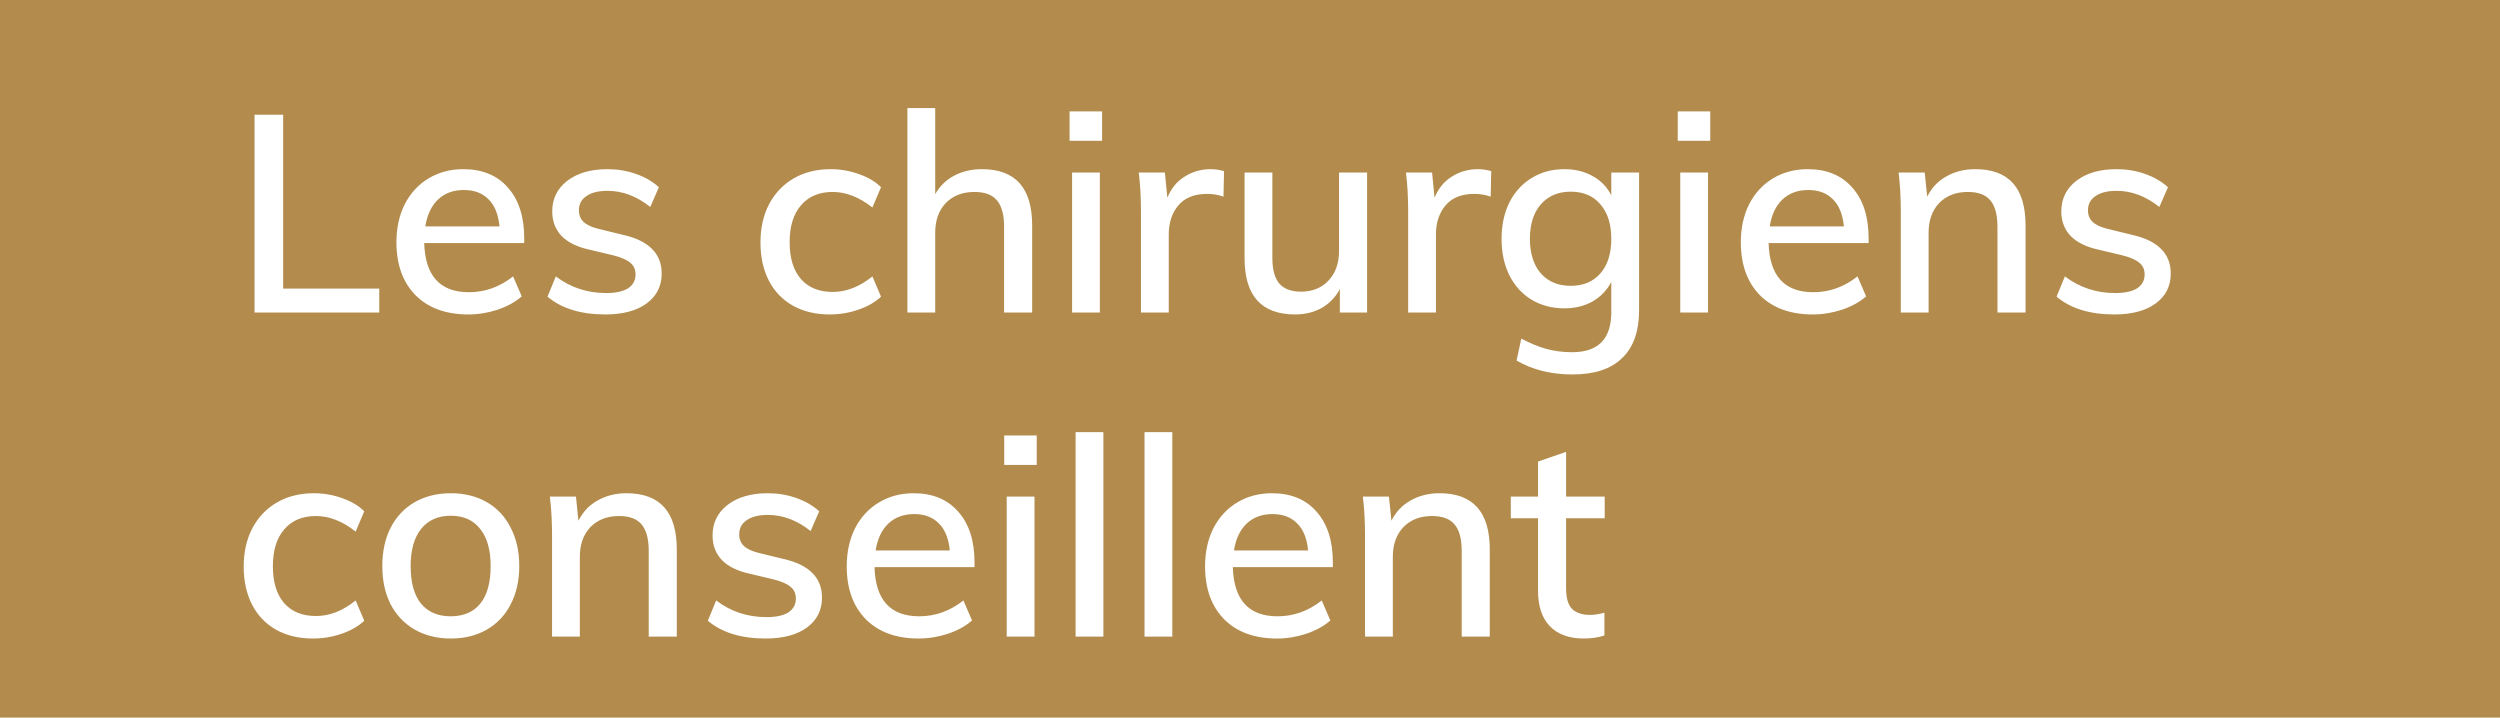 <svg width="108" height="31" viewBox="0 0 108 31" fill="none" xmlns="http://www.w3.org/2000/svg">
<rect width="108" height="31" fill="#B38C4D"/>
<path d="M10.996 4.956H12.232V12.468H16.384V13.5H10.996V4.956ZM22.646 10.5H18.326C18.366 11.916 19.01 12.624 20.258 12.624C20.954 12.624 21.59 12.396 22.166 11.94L22.538 12.804C22.266 13.044 21.918 13.236 21.494 13.38C21.078 13.516 20.658 13.584 20.234 13.584C19.266 13.584 18.506 13.308 17.954 12.756C17.402 12.196 17.126 11.432 17.126 10.464C17.126 9.848 17.246 9.3 17.486 8.82C17.734 8.34 18.078 7.968 18.518 7.704C18.958 7.44 19.458 7.308 20.018 7.308C20.834 7.308 21.474 7.572 21.938 8.1C22.41 8.628 22.646 9.36 22.646 10.296V10.5ZM20.042 8.208C19.586 8.208 19.214 8.344 18.926 8.616C18.638 8.888 18.454 9.276 18.374 9.78H21.578C21.53 9.268 21.374 8.88 21.11 8.616C20.846 8.344 20.49 8.208 20.042 8.208ZM26.148 13.584C25.092 13.584 24.26 13.328 23.652 12.816L24.012 11.94C24.644 12.42 25.368 12.66 26.184 12.66C26.6 12.66 26.916 12.592 27.132 12.456C27.348 12.312 27.456 12.112 27.456 11.856C27.456 11.64 27.38 11.472 27.228 11.352C27.084 11.224 26.836 11.116 26.484 11.028L25.476 10.788C24.948 10.676 24.544 10.48 24.264 10.2C23.992 9.912 23.856 9.556 23.856 9.132C23.856 8.588 24.072 8.148 24.504 7.812C24.944 7.476 25.524 7.308 26.244 7.308C26.676 7.308 27.084 7.376 27.468 7.512C27.86 7.648 28.192 7.84 28.464 8.088L28.092 8.94C27.508 8.476 26.892 8.244 26.244 8.244C25.852 8.244 25.548 8.32 25.332 8.472C25.116 8.616 25.008 8.82 25.008 9.084C25.008 9.292 25.076 9.46 25.212 9.588C25.348 9.716 25.564 9.816 25.86 9.888L26.892 10.14C27.468 10.268 27.892 10.472 28.164 10.752C28.444 11.024 28.584 11.38 28.584 11.82C28.584 12.364 28.364 12.796 27.924 13.116C27.492 13.428 26.9 13.584 26.148 13.584ZM35.84 13.584C35.232 13.584 34.7 13.456 34.244 13.2C33.796 12.944 33.452 12.584 33.212 12.12C32.972 11.648 32.852 11.1 32.852 10.476C32.852 9.852 32.976 9.3 33.224 8.82C33.48 8.34 33.836 7.968 34.292 7.704C34.748 7.44 35.28 7.308 35.888 7.308C36.312 7.308 36.72 7.38 37.112 7.524C37.504 7.66 37.82 7.848 38.06 8.088L37.688 8.964C37.12 8.516 36.548 8.292 35.972 8.292C35.388 8.292 34.932 8.484 34.604 8.868C34.276 9.244 34.112 9.776 34.112 10.464C34.112 11.152 34.276 11.684 34.604 12.06C34.932 12.428 35.388 12.612 35.972 12.612C36.564 12.612 37.136 12.388 37.688 11.94L38.06 12.816C37.804 13.056 37.476 13.244 37.076 13.38C36.684 13.516 36.272 13.584 35.84 13.584ZM42.416 7.308C43.864 7.308 44.589 8.116 44.589 9.732V13.5H43.377V9.804C43.377 9.276 43.273 8.892 43.065 8.652C42.864 8.412 42.541 8.292 42.093 8.292C41.581 8.292 41.169 8.452 40.856 8.772C40.553 9.092 40.401 9.52 40.401 10.056V13.5H39.2V4.668H40.401V8.388C40.6 8.036 40.877 7.768 41.228 7.584C41.581 7.4 41.977 7.308 42.416 7.308ZM46.314 7.452H47.514V13.5H46.314V7.452ZM47.61 4.812V6.084H46.206V4.812H47.61ZM52.302 7.308C52.486 7.308 52.678 7.336 52.878 7.392L52.854 8.496C52.638 8.416 52.402 8.376 52.146 8.376C51.594 8.376 51.178 8.544 50.898 8.88C50.626 9.208 50.49 9.624 50.49 10.128V13.5H49.29V9.156C49.29 8.524 49.258 7.956 49.194 7.452H50.322L50.43 8.544C50.59 8.144 50.838 7.84 51.174 7.632C51.51 7.416 51.886 7.308 52.302 7.308ZM59.058 7.452V13.5H57.882V12.492C57.69 12.844 57.426 13.116 57.09 13.308C56.754 13.492 56.374 13.584 55.95 13.584C54.494 13.584 53.766 12.776 53.766 11.16V7.452H54.966V11.148C54.966 11.644 55.066 12.012 55.266 12.252C55.474 12.484 55.786 12.6 56.202 12.6C56.698 12.6 57.094 12.44 57.39 12.12C57.694 11.8 57.846 11.376 57.846 10.848V7.452H59.058ZM63.845 7.308C64.029 7.308 64.221 7.336 64.421 7.392L64.397 8.496C64.181 8.416 63.945 8.376 63.689 8.376C63.137 8.376 62.721 8.544 62.441 8.88C62.169 9.208 62.033 9.624 62.033 10.128V13.5H60.833V9.156C60.833 8.524 60.801 7.956 60.737 7.452H61.865L61.973 8.544C62.133 8.144 62.381 7.84 62.717 7.632C63.053 7.416 63.429 7.308 63.845 7.308ZM70.808 7.452V13.392C70.808 14.312 70.564 15.004 70.076 15.468C69.596 15.94 68.88 16.176 67.928 16.176C67.008 16.176 66.204 15.976 65.516 15.576L65.72 14.628C66.096 14.828 66.456 14.976 66.8 15.072C67.152 15.168 67.524 15.216 67.916 15.216C69.044 15.216 69.608 14.64 69.608 13.488V12.18C69.424 12.532 69.156 12.812 68.804 13.02C68.452 13.22 68.044 13.32 67.58 13.32C67.052 13.32 66.58 13.196 66.164 12.948C65.756 12.7 65.436 12.348 65.204 11.892C64.98 11.436 64.868 10.912 64.868 10.32C64.868 9.728 64.98 9.204 65.204 8.748C65.436 8.292 65.756 7.94 66.164 7.692C66.58 7.436 67.052 7.308 67.58 7.308C68.044 7.308 68.452 7.408 68.804 7.608C69.156 7.8 69.424 8.076 69.608 8.436V7.452H70.808ZM67.856 12.348C68.4 12.348 68.828 12.168 69.14 11.808C69.452 11.448 69.608 10.952 69.608 10.32C69.608 9.688 69.452 9.192 69.14 8.832C68.836 8.464 68.408 8.28 67.856 8.28C67.312 8.28 66.88 8.464 66.56 8.832C66.248 9.192 66.092 9.688 66.092 10.32C66.092 10.944 66.248 11.44 66.56 11.808C66.88 12.168 67.312 12.348 67.856 12.348ZM72.587 7.452H73.787V13.5H72.587V7.452ZM73.883 4.812V6.084H72.479V4.812H73.883ZM80.724 10.5H76.404C76.444 11.916 77.088 12.624 78.336 12.624C79.032 12.624 79.668 12.396 80.244 11.94L80.616 12.804C80.344 13.044 79.996 13.236 79.572 13.38C79.156 13.516 78.736 13.584 78.312 13.584C77.344 13.584 76.584 13.308 76.032 12.756C75.48 12.196 75.204 11.432 75.204 10.464C75.204 9.848 75.324 9.3 75.564 8.82C75.812 8.34 76.156 7.968 76.596 7.704C77.036 7.44 77.536 7.308 78.096 7.308C78.912 7.308 79.552 7.572 80.016 8.1C80.488 8.628 80.724 9.36 80.724 10.296V10.5ZM78.12 8.208C77.664 8.208 77.292 8.344 77.004 8.616C76.716 8.888 76.532 9.276 76.452 9.78H79.656C79.608 9.268 79.452 8.88 79.188 8.616C78.924 8.344 78.568 8.208 78.12 8.208ZM85.331 7.308C86.779 7.308 87.503 8.116 87.503 9.732V13.5H86.291V9.804C86.291 9.276 86.187 8.892 85.979 8.652C85.779 8.412 85.455 8.292 85.007 8.292C84.495 8.292 84.083 8.452 83.771 8.772C83.467 9.092 83.315 9.52 83.315 10.056V13.5H82.115V9.156C82.115 8.524 82.083 7.956 82.019 7.452H83.147L83.255 8.496C83.447 8.112 83.723 7.82 84.083 7.62C84.451 7.412 84.867 7.308 85.331 7.308ZM91.34 13.584C90.284 13.584 89.452 13.328 88.844 12.816L89.204 11.94C89.836 12.42 90.56 12.66 91.376 12.66C91.792 12.66 92.108 12.592 92.324 12.456C92.54 12.312 92.648 12.112 92.648 11.856C92.648 11.64 92.572 11.472 92.42 11.352C92.276 11.224 92.028 11.116 91.676 11.028L90.668 10.788C90.14 10.676 89.736 10.48 89.456 10.2C89.184 9.912 89.048 9.556 89.048 9.132C89.048 8.588 89.264 8.148 89.696 7.812C90.136 7.476 90.716 7.308 91.436 7.308C91.868 7.308 92.276 7.376 92.66 7.512C93.052 7.648 93.384 7.84 93.656 8.088L93.284 8.94C92.7 8.476 92.084 8.244 91.436 8.244C91.044 8.244 90.74 8.32 90.524 8.472C90.308 8.616 90.2 8.82 90.2 9.084C90.2 9.292 90.268 9.46 90.404 9.588C90.54 9.716 90.756 9.816 91.052 9.888L92.084 10.14C92.66 10.268 93.084 10.472 93.356 10.752C93.636 11.024 93.776 11.38 93.776 11.82C93.776 12.364 93.556 12.796 93.116 13.116C92.684 13.428 92.092 13.584 91.34 13.584ZM13.516 27.584C12.908 27.584 12.376 27.456 11.92 27.2C11.472 26.944 11.128 26.584 10.888 26.12C10.648 25.648 10.528 25.1 10.528 24.476C10.528 23.852 10.652 23.3 10.9 22.82C11.156 22.34 11.512 21.968 11.968 21.704C12.424 21.44 12.956 21.308 13.564 21.308C13.988 21.308 14.396 21.38 14.788 21.524C15.18 21.66 15.496 21.848 15.736 22.088L15.364 22.964C14.796 22.516 14.224 22.292 13.648 22.292C13.064 22.292 12.608 22.484 12.28 22.868C11.952 23.244 11.788 23.776 11.788 24.464C11.788 25.152 11.952 25.684 12.28 26.06C12.608 26.428 13.064 26.612 13.648 26.612C14.24 26.612 14.812 26.388 15.364 25.94L15.736 26.816C15.48 27.056 15.152 27.244 14.752 27.38C14.36 27.516 13.948 27.584 13.516 27.584ZM19.48 27.584C18.888 27.584 18.368 27.456 17.92 27.2C17.472 26.944 17.124 26.58 16.876 26.108C16.636 25.636 16.516 25.084 16.516 24.452C16.516 23.82 16.636 23.268 16.876 22.796C17.124 22.316 17.472 21.948 17.92 21.692C18.368 21.436 18.888 21.308 19.48 21.308C20.064 21.308 20.58 21.436 21.028 21.692C21.476 21.948 21.82 22.316 22.06 22.796C22.308 23.268 22.432 23.82 22.432 24.452C22.432 25.084 22.308 25.636 22.06 26.108C21.82 26.58 21.476 26.944 21.028 27.2C20.58 27.456 20.064 27.584 19.48 27.584ZM19.468 26.624C20.028 26.624 20.456 26.44 20.752 26.072C21.048 25.704 21.196 25.164 21.196 24.452C21.196 23.756 21.044 23.22 20.74 22.844C20.444 22.468 20.024 22.28 19.48 22.28C18.928 22.28 18.5 22.468 18.196 22.844C17.892 23.22 17.74 23.756 17.74 24.452C17.74 25.164 17.888 25.704 18.184 26.072C18.488 26.44 18.916 26.624 19.468 26.624ZM27.065 21.308C28.513 21.308 29.237 22.116 29.237 23.732V27.5H28.025V23.804C28.025 23.276 27.921 22.892 27.713 22.652C27.513 22.412 27.189 22.292 26.741 22.292C26.229 22.292 25.817 22.452 25.505 22.772C25.201 23.092 25.049 23.52 25.049 24.056V27.5H23.849V23.156C23.849 22.524 23.817 21.956 23.753 21.452H24.881L24.989 22.496C25.181 22.112 25.457 21.82 25.817 21.62C26.185 21.412 26.601 21.308 27.065 21.308ZM33.074 27.584C32.018 27.584 31.186 27.328 30.578 26.816L30.938 25.94C31.57 26.42 32.294 26.66 33.11 26.66C33.526 26.66 33.842 26.592 34.058 26.456C34.274 26.312 34.382 26.112 34.382 25.856C34.382 25.64 34.306 25.472 34.154 25.352C34.01 25.224 33.762 25.116 33.41 25.028L32.402 24.788C31.874 24.676 31.47 24.48 31.19 24.2C30.918 23.912 30.782 23.556 30.782 23.132C30.782 22.588 30.998 22.148 31.43 21.812C31.87 21.476 32.45 21.308 33.17 21.308C33.602 21.308 34.01 21.376 34.394 21.512C34.786 21.648 35.118 21.84 35.39 22.088L35.018 22.94C34.434 22.476 33.818 22.244 33.17 22.244C32.778 22.244 32.474 22.32 32.258 22.472C32.042 22.616 31.934 22.82 31.934 23.084C31.934 23.292 32.002 23.46 32.138 23.588C32.274 23.716 32.49 23.816 32.786 23.888L33.818 24.14C34.394 24.268 34.818 24.472 35.09 24.752C35.37 25.024 35.51 25.38 35.51 25.82C35.51 26.364 35.29 26.796 34.85 27.116C34.418 27.428 33.826 27.584 33.074 27.584ZM42.099 24.5H37.779C37.819 25.916 38.463 26.624 39.711 26.624C40.407 26.624 41.043 26.396 41.619 25.94L41.991 26.804C41.719 27.044 41.371 27.236 40.947 27.38C40.531 27.516 40.111 27.584 39.687 27.584C38.719 27.584 37.959 27.308 37.407 26.756C36.855 26.196 36.579 25.432 36.579 24.464C36.579 23.848 36.699 23.3 36.939 22.82C37.187 22.34 37.531 21.968 37.971 21.704C38.411 21.44 38.911 21.308 39.471 21.308C40.287 21.308 40.927 21.572 41.391 22.1C41.863 22.628 42.099 23.36 42.099 24.296V24.5ZM39.495 22.208C39.039 22.208 38.667 22.344 38.379 22.616C38.091 22.888 37.907 23.276 37.827 23.78H41.031C40.983 23.268 40.827 22.88 40.563 22.616C40.299 22.344 39.943 22.208 39.495 22.208ZM43.49 21.452H44.69V27.5H43.49V21.452ZM44.786 18.812V20.084H43.382V18.812H44.786ZM46.466 18.668H47.666V27.5H46.466V18.668ZM49.443 18.668H50.643V27.5H49.443V18.668ZM57.579 24.5H53.259C53.299 25.916 53.943 26.624 55.191 26.624C55.887 26.624 56.523 26.396 57.099 25.94L57.471 26.804C57.199 27.044 56.851 27.236 56.427 27.38C56.011 27.516 55.591 27.584 55.167 27.584C54.199 27.584 53.439 27.308 52.887 26.756C52.335 26.196 52.059 25.432 52.059 24.464C52.059 23.848 52.179 23.3 52.419 22.82C52.667 22.34 53.011 21.968 53.451 21.704C53.891 21.44 54.391 21.308 54.951 21.308C55.767 21.308 56.407 21.572 56.871 22.1C57.343 22.628 57.579 23.36 57.579 24.296V24.5ZM54.975 22.208C54.519 22.208 54.147 22.344 53.859 22.616C53.571 22.888 53.387 23.276 53.307 23.78H56.511C56.463 23.268 56.307 22.88 56.043 22.616C55.779 22.344 55.423 22.208 54.975 22.208ZM62.186 21.308C63.634 21.308 64.358 22.116 64.358 23.732V27.5H63.146V23.804C63.146 23.276 63.042 22.892 62.834 22.652C62.634 22.412 62.31 22.292 61.862 22.292C61.35 22.292 60.938 22.452 60.626 22.772C60.322 23.092 60.17 23.52 60.17 24.056V27.5H58.97V23.156C58.97 22.524 58.938 21.956 58.874 21.452H60.002L60.11 22.496C60.302 22.112 60.578 21.82 60.938 21.62C61.306 21.412 61.722 21.308 62.186 21.308ZM67.655 22.388V25.424C67.655 25.84 67.743 26.136 67.919 26.312C68.103 26.48 68.355 26.564 68.675 26.564C68.883 26.564 69.095 26.532 69.311 26.468V27.452C69.047 27.54 68.747 27.584 68.411 27.584C67.787 27.584 67.303 27.408 66.959 27.056C66.615 26.704 66.443 26.192 66.443 25.52V22.388H65.267V21.452H66.443V19.94L67.655 19.52V21.452H69.323V22.388H67.655Z" fill="white"/>
</svg>
